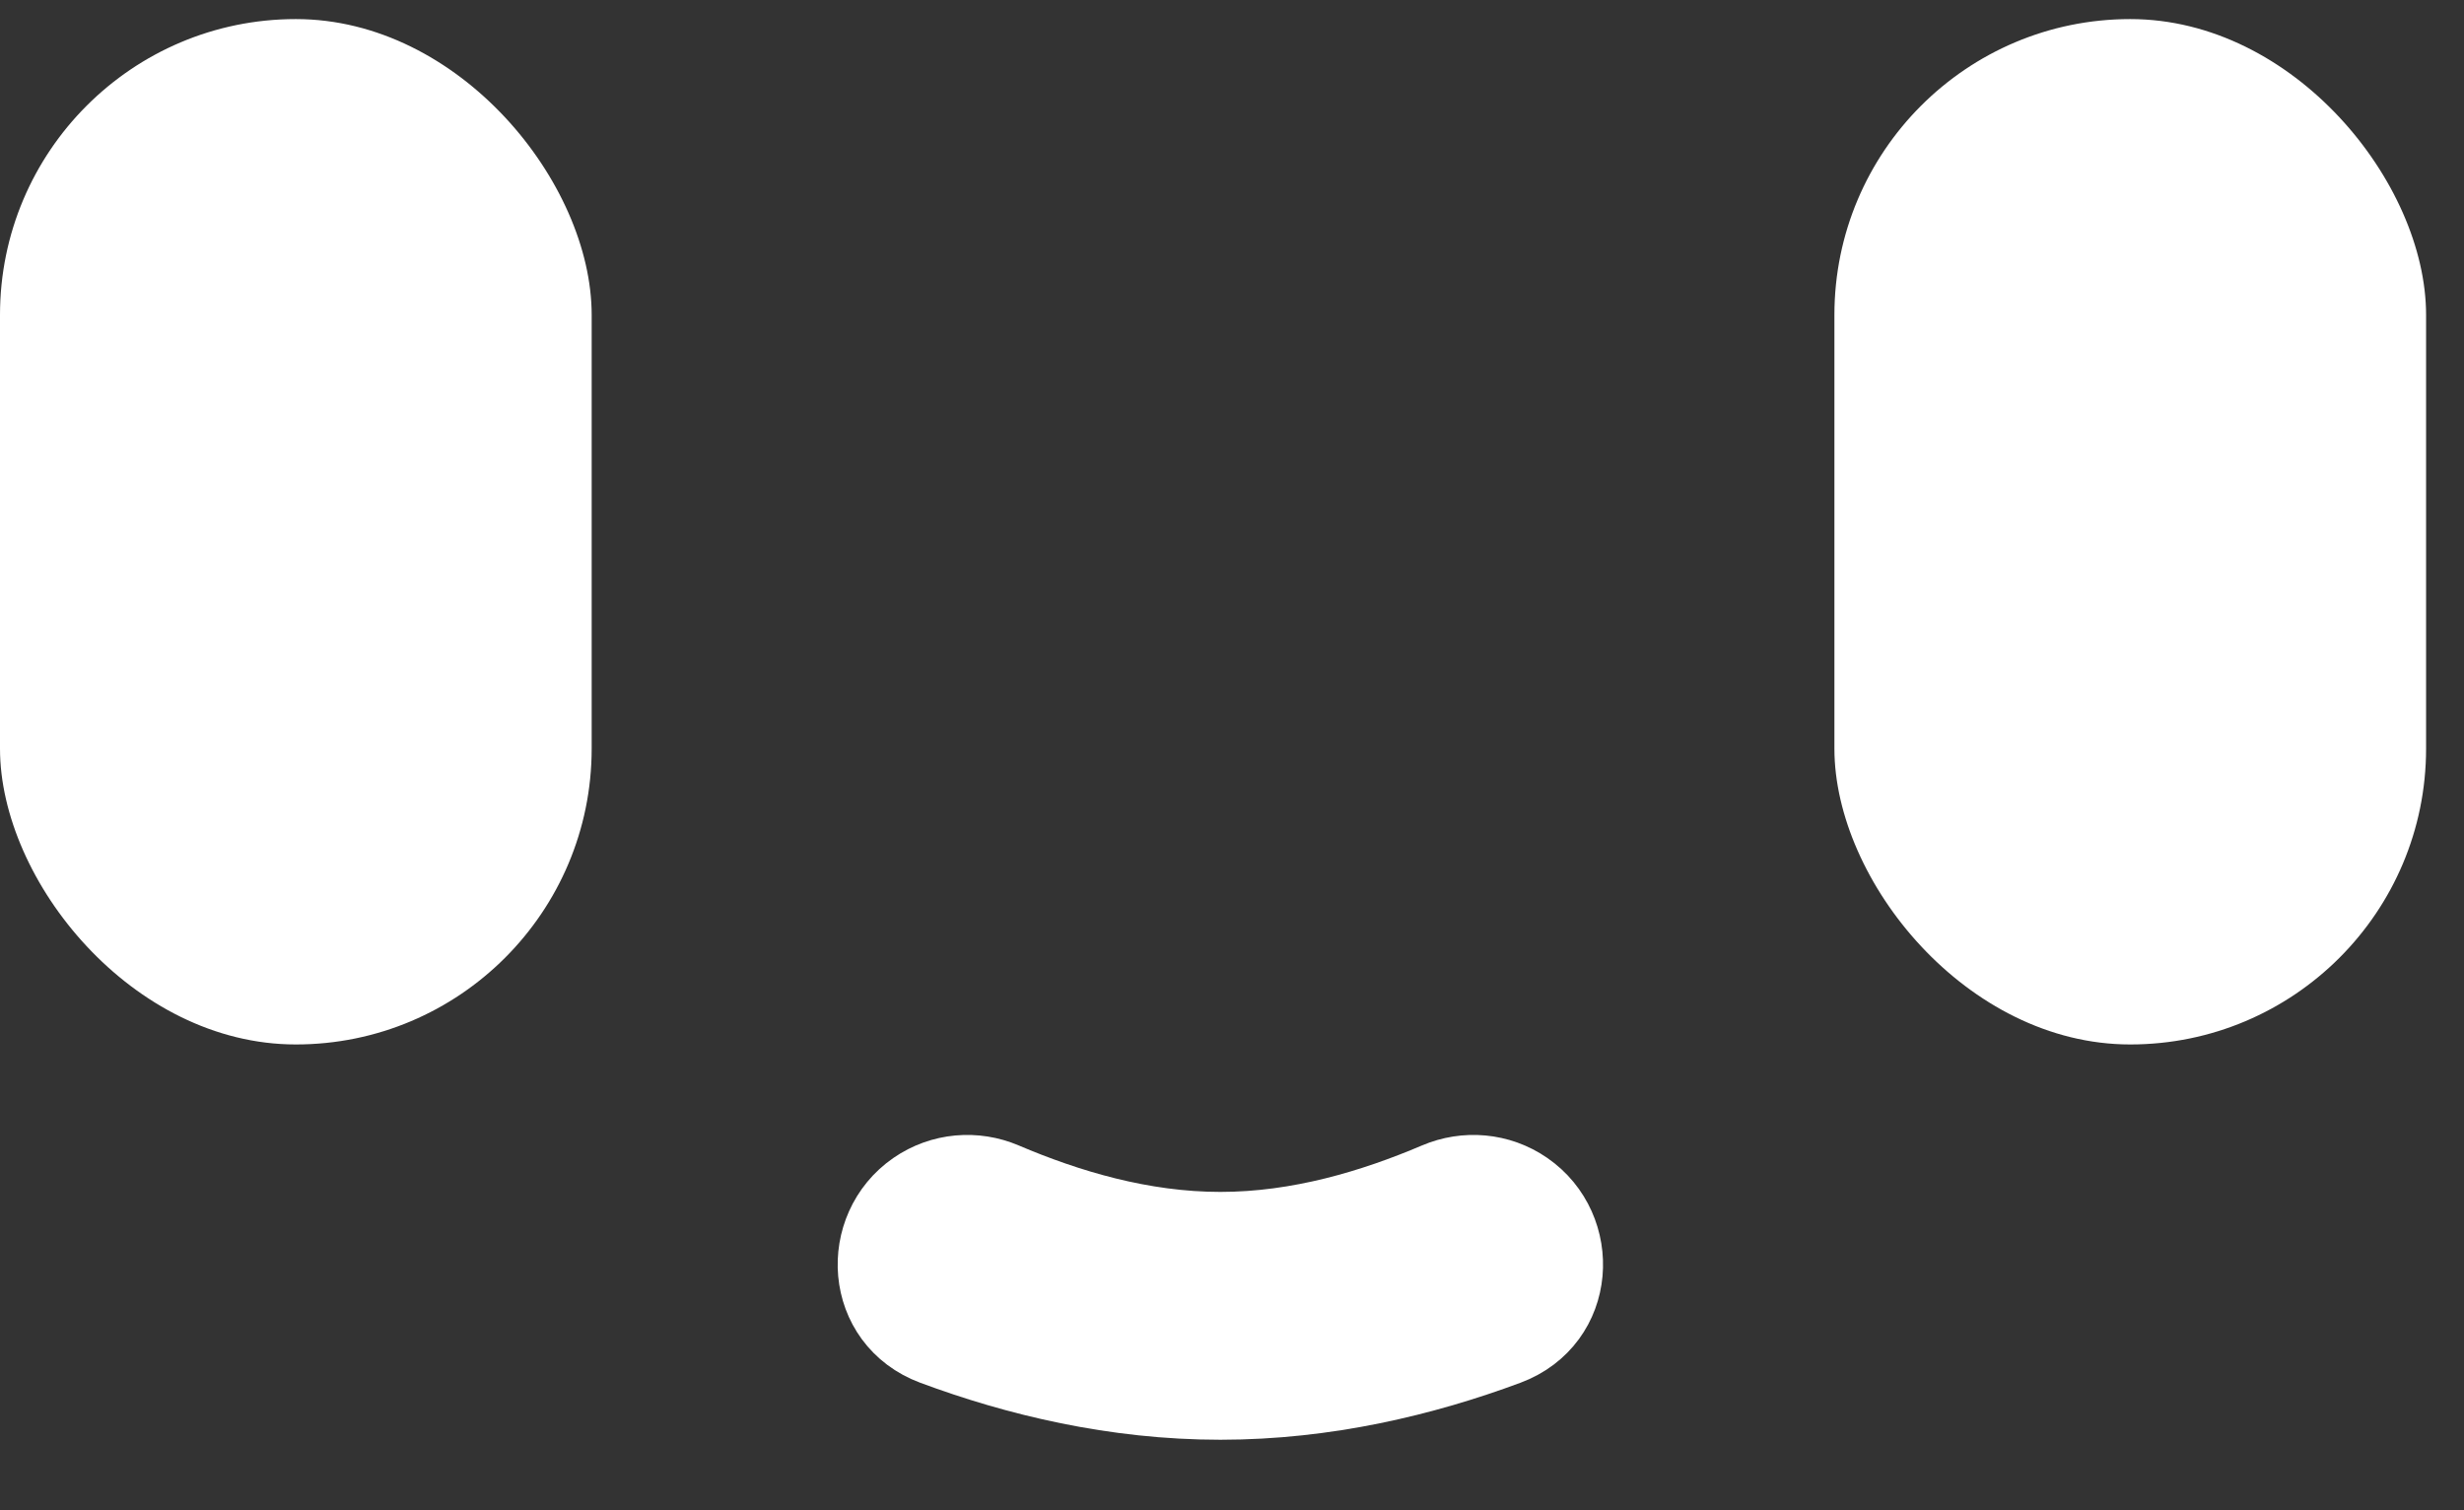 <svg width="31" height="19" viewBox="0 0 31 19" fill="none" xmlns="http://www.w3.org/2000/svg">
<rect x="0" y="0" width="31" height="19" fill="#333333" stroke="none"/>
<path d="M15.354 17.54C16.671 17.54 17.894 17.244 18.929 16.859C19.751 16.553 19.801 15.494 19.141 15.039C18.833 14.826 18.445 14.797 18.114 14.938C17.311 15.28 16.361 15.568 15.354 15.568C14.347 15.568 13.396 15.28 12.593 14.938C12.263 14.797 11.874 14.826 11.566 15.039C10.906 15.494 10.956 16.553 11.778 16.859C12.813 17.244 14.036 17.54 15.354 17.54Z" fill="white" stroke="white" stroke-width="1.146"/>
<rect x="23.079" y="0.24" width="7.444" height="12.9" rx="3.722" fill="white"/>
<rect y="0.24" width="7.444" height="12.9" rx="3.722" fill="white"/>
</svg>
